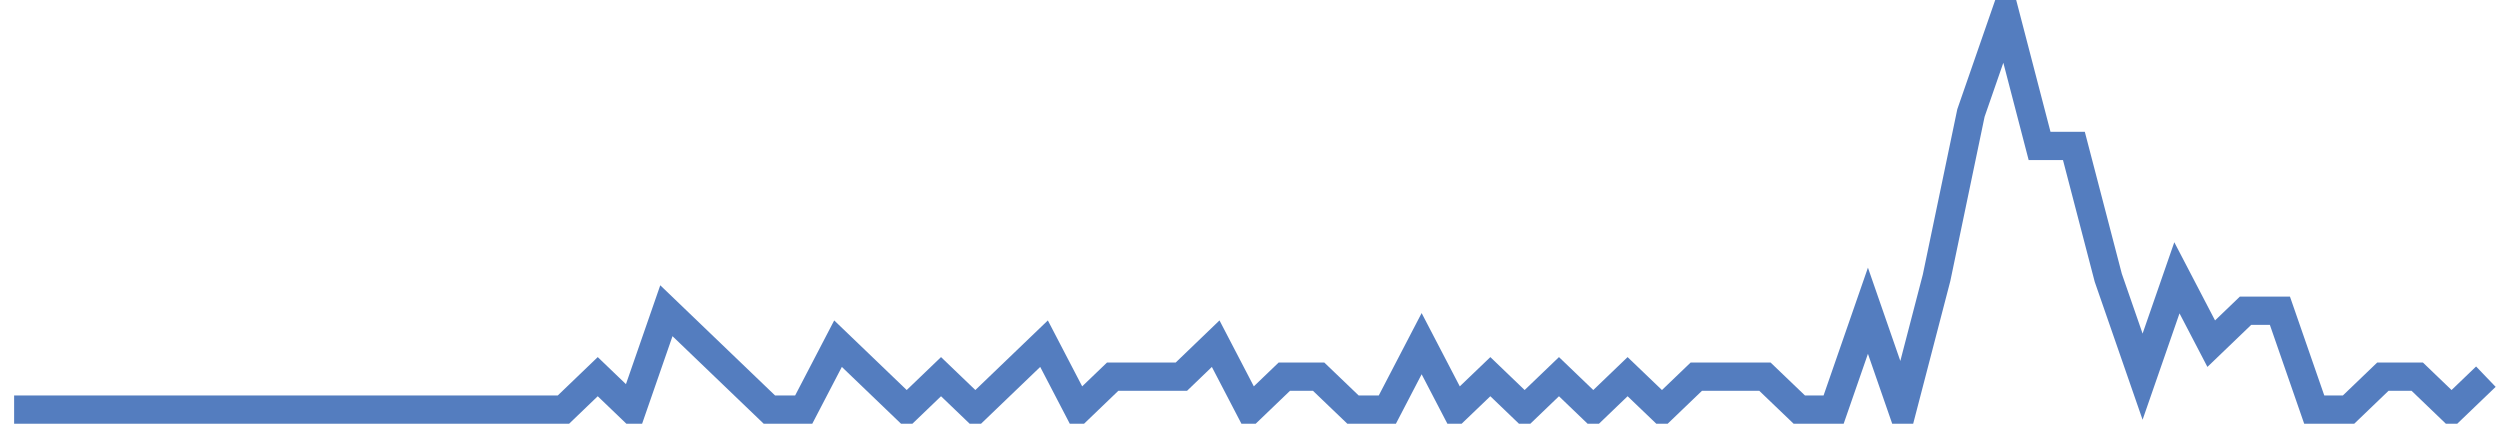 <?xml version="1.0" encoding="UTF-8"?>
<svg xmlns="http://www.w3.org/2000/svg" xmlns:xlink="http://www.w3.org/1999/xlink" width="177pt" height="30pt" viewBox="0 0 177 30" version="1.1">
<g id="surface22867846">
<path style="fill:none;stroke-width:2;stroke-linecap:butt;stroke-linejoin:miter;stroke:rgb(32.941%,49.02%,74.902%);stroke-opacity:1;stroke-miterlimit:10;" d="M 1 29 L 39.891 29 L 42.32 26.668 L 44.75 29 L 47.18 22 L 49.609 24.332 L 52.043 26.668 L 54.473 29 L 56.902 29 L 59.332 24.332 L 61.766 26.668 L 64.195 29 L 66.625 26.668 L 69.055 29 L 71.484 26.668 L 73.918 24.332 L 76.348 29 L 78.777 26.668 L 83.641 26.668 L 86.07 24.332 L 88.5 29 L 90.93 26.668 L 93.359 26.668 L 95.793 29 L 98.223 29 L 100.652 24.332 L 103.082 29 L 105.516 26.668 L 107.945 29 L 110.375 26.668 L 112.805 29 L 115.234 26.668 L 117.668 29 L 120.098 26.668 L 124.957 26.668 L 127.391 29 L 129.82 29 L 132.25 22 L 134.68 29 L 137.109 19.668 L 139.543 8 L 141.973 1 L 144.402 10.332 L 146.832 10.332 L 149.266 19.668 L 151.695 26.668 L 154.125 19.668 L 156.555 24.332 L 158.984 22 L 161.418 22 L 163.848 29 L 166.277 29 L 168.707 26.668 L 171.141 26.668 L 173.57 29 L 176 26.668 "/>
</g>
</svg>

